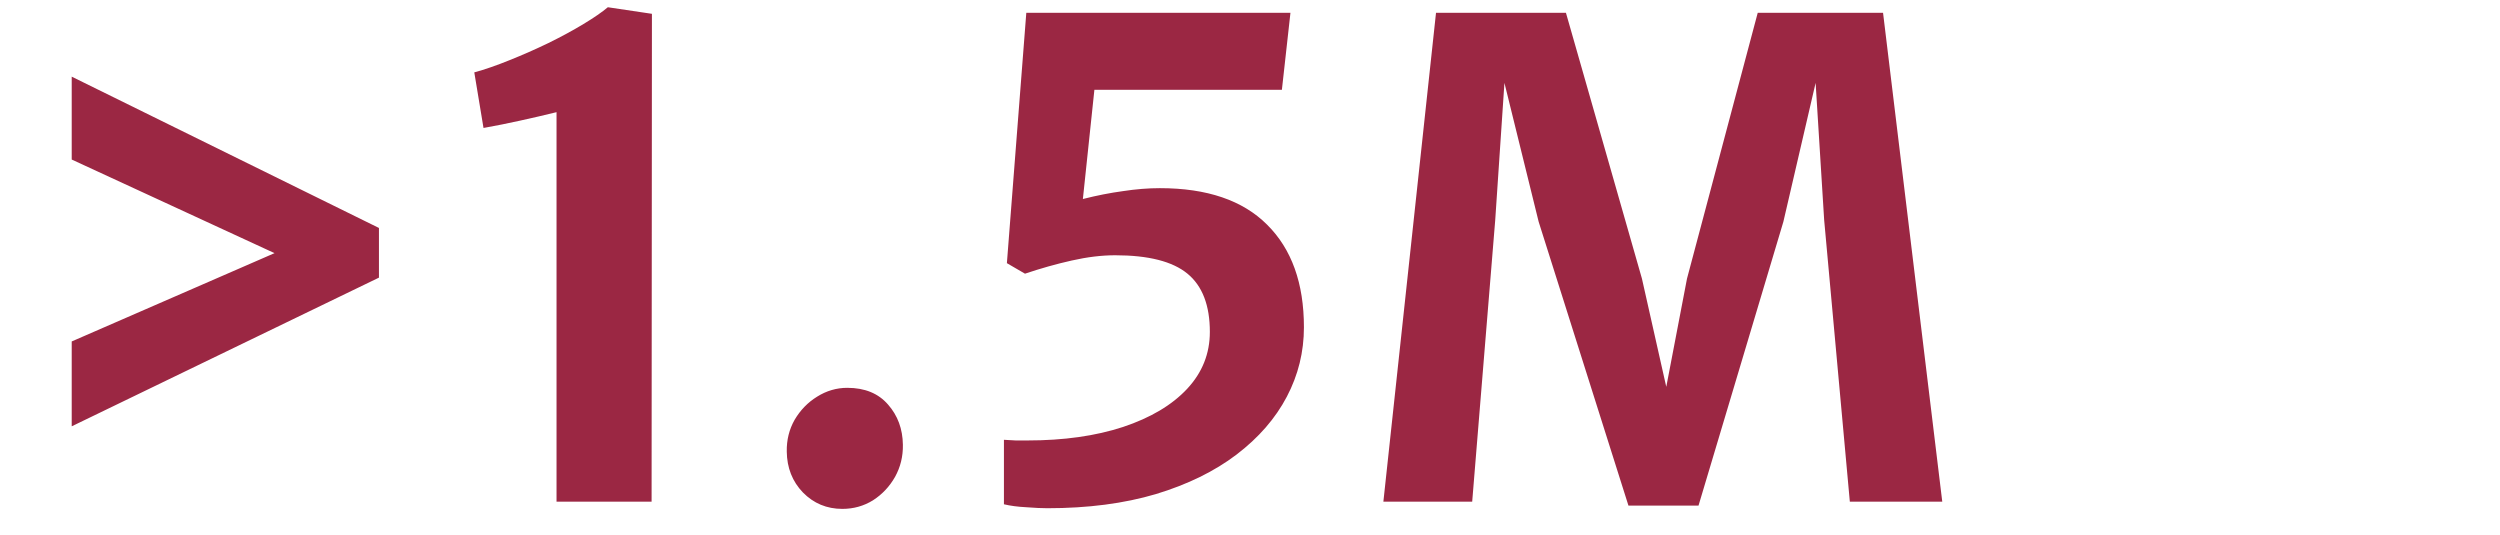 <svg width="304" height="65" viewBox="0 0 304 65" fill="none" xmlns="http://www.w3.org/2000/svg">
<path d="M46.08 33.76L8.72 51.84V41.52L34.72 30.2V31.4L8.72 19.4V9.32L46.08 27.72V33.76ZM67.674 61V13.64C66.154 14.013 64.66 14.36 63.194 14.68C61.754 15 60.287 15.293 58.794 15.56L57.674 8.8C58.954 8.453 60.38 7.96 61.954 7.32C63.554 6.68 65.127 5.987 66.674 5.24C68.247 4.467 69.674 3.693 70.954 2.92C72.234 2.147 73.22 1.467 73.914 0.88L79.274 1.68L79.234 61H67.674ZM102.431 61.88C100.537 61.88 98.937 61.213 97.631 59.88C96.351 58.547 95.697 56.893 95.671 54.92C95.644 53.507 95.964 52.213 96.631 51.04C97.324 49.867 98.231 48.933 99.351 48.24C100.497 47.52 101.724 47.16 103.031 47.16C105.164 47.16 106.817 47.84 107.991 49.2C109.164 50.533 109.764 52.16 109.791 54.08C109.817 55.493 109.497 56.8 108.831 58C108.164 59.173 107.271 60.12 106.151 60.84C105.031 61.533 103.791 61.88 102.431 61.88ZM127.358 61.8C126.691 61.8 125.838 61.76 124.798 61.68C123.758 61.627 122.851 61.507 122.078 61.32V53.48C122.558 53.507 123.038 53.533 123.518 53.56C123.998 53.56 124.465 53.56 124.918 53.56C129.345 53.56 133.225 53.013 136.558 51.92C139.918 50.8 142.518 49.253 144.358 47.28C146.198 45.307 147.118 43 147.118 40.36C147.118 37.133 146.211 34.773 144.398 33.28C142.585 31.787 139.651 31.04 135.598 31.04C133.971 31.04 132.211 31.253 130.318 31.68C128.425 32.107 126.531 32.64 124.638 33.28L122.438 32L124.798 1.56H156.918L155.878 10.92H133.078L131.678 24.2C133.358 23.773 134.985 23.453 136.558 23.24C138.131 23 139.625 22.88 141.038 22.88C146.771 22.88 151.118 24.36 154.078 27.32C157.065 30.28 158.558 34.44 158.558 39.8C158.558 42.787 157.865 45.6 156.478 48.24C155.091 50.88 153.051 53.227 150.358 55.28C147.691 57.307 144.425 58.907 140.558 60.08C136.691 61.227 132.291 61.8 127.358 61.8ZM168.219 61L174.619 1.56H190.419L199.659 33.88L202.619 47.04L205.139 33.88L213.739 1.56H228.979L236.179 61H224.939L221.819 26.76L220.779 10.08L216.859 26.96L206.539 61.48H198.019L187.099 26.96L182.939 10.08L181.819 26.76L179.019 61H168.219Z" fill="#9B2743"/>
</svg>
